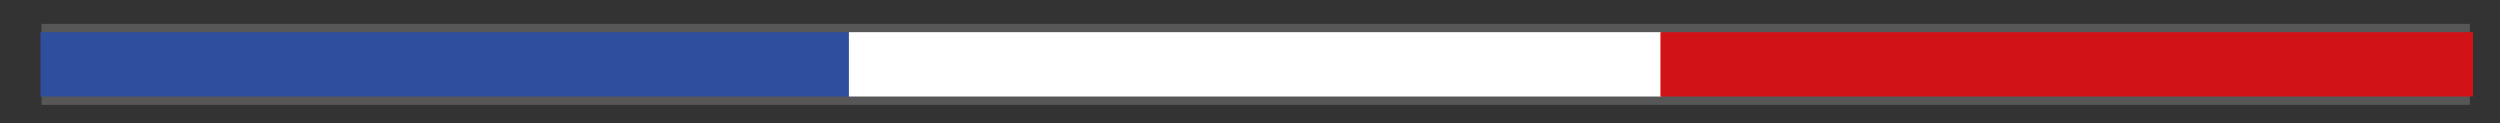 <?xml version="1.0" encoding="utf-8"?>
<!-- Generator: Adobe Illustrator 27.4.0, SVG Export Plug-In . SVG Version: 6.00 Build 0)  -->
<svg version="1.1" id="Calque_1" xmlns="http://www.w3.org/2000/svg" xmlns:xlink="http://www.w3.org/1999/xlink" x="0px" y="0px"
	 viewBox="0 0 240.9 11.9" style="enable-background:new 0 0 240.9 11.9;" xml:space="preserve">
<rect x="0" y="0" width="240.9" height="11.9" fill="#333333" stroke="none"/>
<style type="text/css">
	.st0{opacity:0.27;fill:#BABABA;}
	.st1{fill:#2F4E9D;}
	.st2{fill:#FFFFFF;}
	.st3{fill:#D11317;}
</style>
<rect x="4" y="2.3" class="st0" width="234" height="7.8"/>
<rect x="3.9" y="3.1" class="st1" width="78.3" height="6.2"/>
<rect x="81.8" y="3.1" class="st2" width="78.3" height="6.2"/>
<rect x="160" y="3.1" class="st3" width="78.3" height="6.2"/>
</svg>
